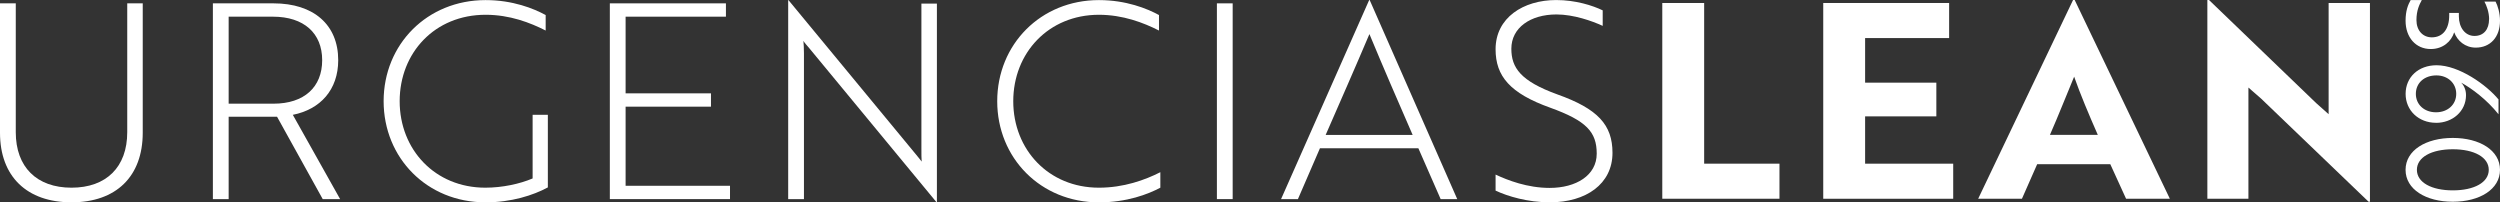 <?xml version="1.0" encoding="UTF-8"?>
<svg id="Layer_2" data-name="Layer 2" xmlns="http://www.w3.org/2000/svg" viewBox="0 0 551.71 44.65">
  <rect x="0" y="0" width="551.71" height="44.65" fill="#333333" stroke="none"/>
  <defs>
    <style>
      .cls-1 {
        fill: #fff;
      }
    </style>
  </defs>
  <g id="Logo_Negro" data-name="Logo Negro">
    <g>
      <path class="cls-1" d="M366.84,43.86V.66h9.24v35.46h16.62v7.74h-25.86Z"/>
      <path class="cls-1" d="M402.36,43.86V.66h27.78v7.74h-18.54v9.84h15.72v7.44h-15.72v10.44h19.44v7.74h-28.68Z"/>
      <path class="cls-1" d="M457.49,0h.36l21,43.86h-9.66l-3.48-7.62h-16.14l-3.36,7.62h-9.66L457.49,0ZM462.95,29.76c-1.98-4.5-3.9-9.06-5.22-12.84-1.26,3-3.54,8.76-5.34,12.84h10.56Z"/>
      <path class="cls-1" d="M522.71,44.52l-23.7-22.74-2.82-2.46v24.54h-9.06V0h.36l23.64,22.74,2.76,2.46V.66h9.12v43.86h-.3Z"/>
      <path class="cls-1" d="M31.5,29.29c0,9.66-5.88,15.36-15.72,15.36S0,38.96,0,29.29V.74h3.48v28.44c0,7.68,4.62,12.24,12.3,12.24s12.3-4.56,12.3-12.24V.74h3.42v28.56Z"/>
      <path class="cls-1" d="M60.36.74c8.88,0,14.28,4.74,14.28,12.54,0,6.54-3.96,10.86-10.02,12.06l10.44,18.6h-3.84l-10.08-18.18h-10.68v18.18h-3.48V.74h13.38ZM50.46,3.68v19.2h9.9c6.78,0,10.74-3.66,10.74-9.6s-4.02-9.6-10.86-9.6h-9.78Z"/>
      <path class="cls-1" d="M107.1,44.65c-12.84,0-22.44-9.78-22.44-22.32S94.26.02,107.16.02c6,0,10.62,1.86,13.26,3.3v3.42c-3.42-1.74-7.92-3.48-13.26-3.48-11.22,0-18.96,8.4-18.96,19.08s7.8,19.08,18.9,19.08c3.78,0,7.62-.84,10.44-2.04v-14.04h3.36v16.02c-3.24,1.74-8.04,3.3-13.8,3.3Z"/>
      <path class="cls-1" d="M134.58,43.93V.74h25.62v2.94h-22.14v16.92h18.84v2.94h-18.84v17.46h23.04v2.94h-26.52Z"/>
      <path class="cls-1" d="M178.5,10.52c-.42-.48-.96-1.08-1.2-1.5.06.72.12,1.62.12,2.76v32.16h-3.48V.02h.06l28.2,34.14c.42.54.96,1.14,1.2,1.5-.06-.66-.06-1.62-.06-2.76V.8h3.42v43.86h-.06l-28.2-34.14Z"/>
      <path class="cls-1" d="M255.77,6.74c-3.42-1.74-7.98-3.48-13.26-3.48-11.1,0-18.9,8.4-18.9,19.08s7.8,19.08,18.9,19.08c5.46,0,10.14-1.68,13.56-3.42v3.42c-2.7,1.44-7.38,3.24-13.56,3.24-12.84,0-22.44-9.78-22.44-22.32S229.67.02,242.51.02c6,0,10.62,1.86,13.26,3.3v3.42Z"/>
      <path class="cls-1" d="M268.55,43.93V.74h3.48v43.2h-3.48Z"/>
      <path class="cls-1" d="M302.15.02h.12l19.32,43.92h-3.66l-4.92-11.22h-21.72l-4.86,11.22h-3.72L302.15.02ZM311.75,29.78c-3.3-7.56-6.42-14.76-9.54-22.26-3.18,7.5-6.36,14.7-9.66,22.26h19.2Z"/>
      <path class="cls-1" d="M330.05,42.07v-3.54c2.7,1.26,7.02,2.94,11.94,2.94,5.82,0,10.38-2.76,10.38-7.56s-2.28-7.26-10.26-10.14c-8.88-3.18-12.06-6.96-12.06-12.9,0-6.96,6.12-10.86,13.38-10.86,4.26,0,8.04,1.2,10.26,2.28v3.42c-2.34-1.08-6.42-2.52-10.2-2.52-5.76,0-9.96,2.94-9.96,7.56,0,4.2,2.04,7.14,10.14,10.08,8.94,3.18,12.18,6.72,12.18,12.9,0,6.9-5.88,10.92-13.8,10.92-4.92,0-9.3-1.32-12-2.58Z"/>
      <g>
        <path class="cls-1" d="M549.31,4.27c0-1.57-.56-3.04-1.04-3.92h2.46c.48.9.98,2.53.98,4.23,0,3.63-2.16,5.93-5.35,5.93-2.35,0-4.06-1.5-4.76-3.38-.64,2.01-2.46,3.69-5.18,3.69-3.3,0-5.55-2.58-5.55-6.24,0-2.24.56-3.56,1.12-4.56h2.46c-.5.93-1.18,2.24-1.18,4.41,0,2.29,1.4,3.81,3.39,3.81,2.41,0,3.84-1.78,3.84-4.85v-.54h2.13v.75c0,2.45,1.37,4.33,3.44,4.33s3.22-1.47,3.22-3.66Z"/>
        <path class="cls-1" d="M537.6,27.1c-3.86,0-6.72-2.73-6.72-6.39s2.8-6.31,6.83-6.31c4.96,0,11.06,4.36,13.67,7.55v3.27c-2.63-3.3-5.94-5.72-8.23-6.98.45.46,1.06,1.39,1.06,2.76,0,3.58-3,6.11-6.61,6.11ZM537.6,24.78c2.55,0,4.45-1.68,4.45-4.07s-1.9-4.07-4.37-4.07c-2.69,0-4.54,1.68-4.54,4.07s1.88,4.07,4.45,4.07Z"/>
        <path class="cls-1" d="M551.71,37.48c0,4.3-4.48,7.04-10.42,7.04s-10.42-2.73-10.42-7.04,4.48-7.04,10.42-7.04,10.42,2.73,10.42,7.04ZM533.37,37.48c0,2.78,3.22,4.53,7.93,4.53s7.93-1.75,7.93-4.53-3.22-4.54-7.93-4.54-7.93,1.75-7.93,4.54Z"/>
      </g>
    </g>
  </g>
</svg>